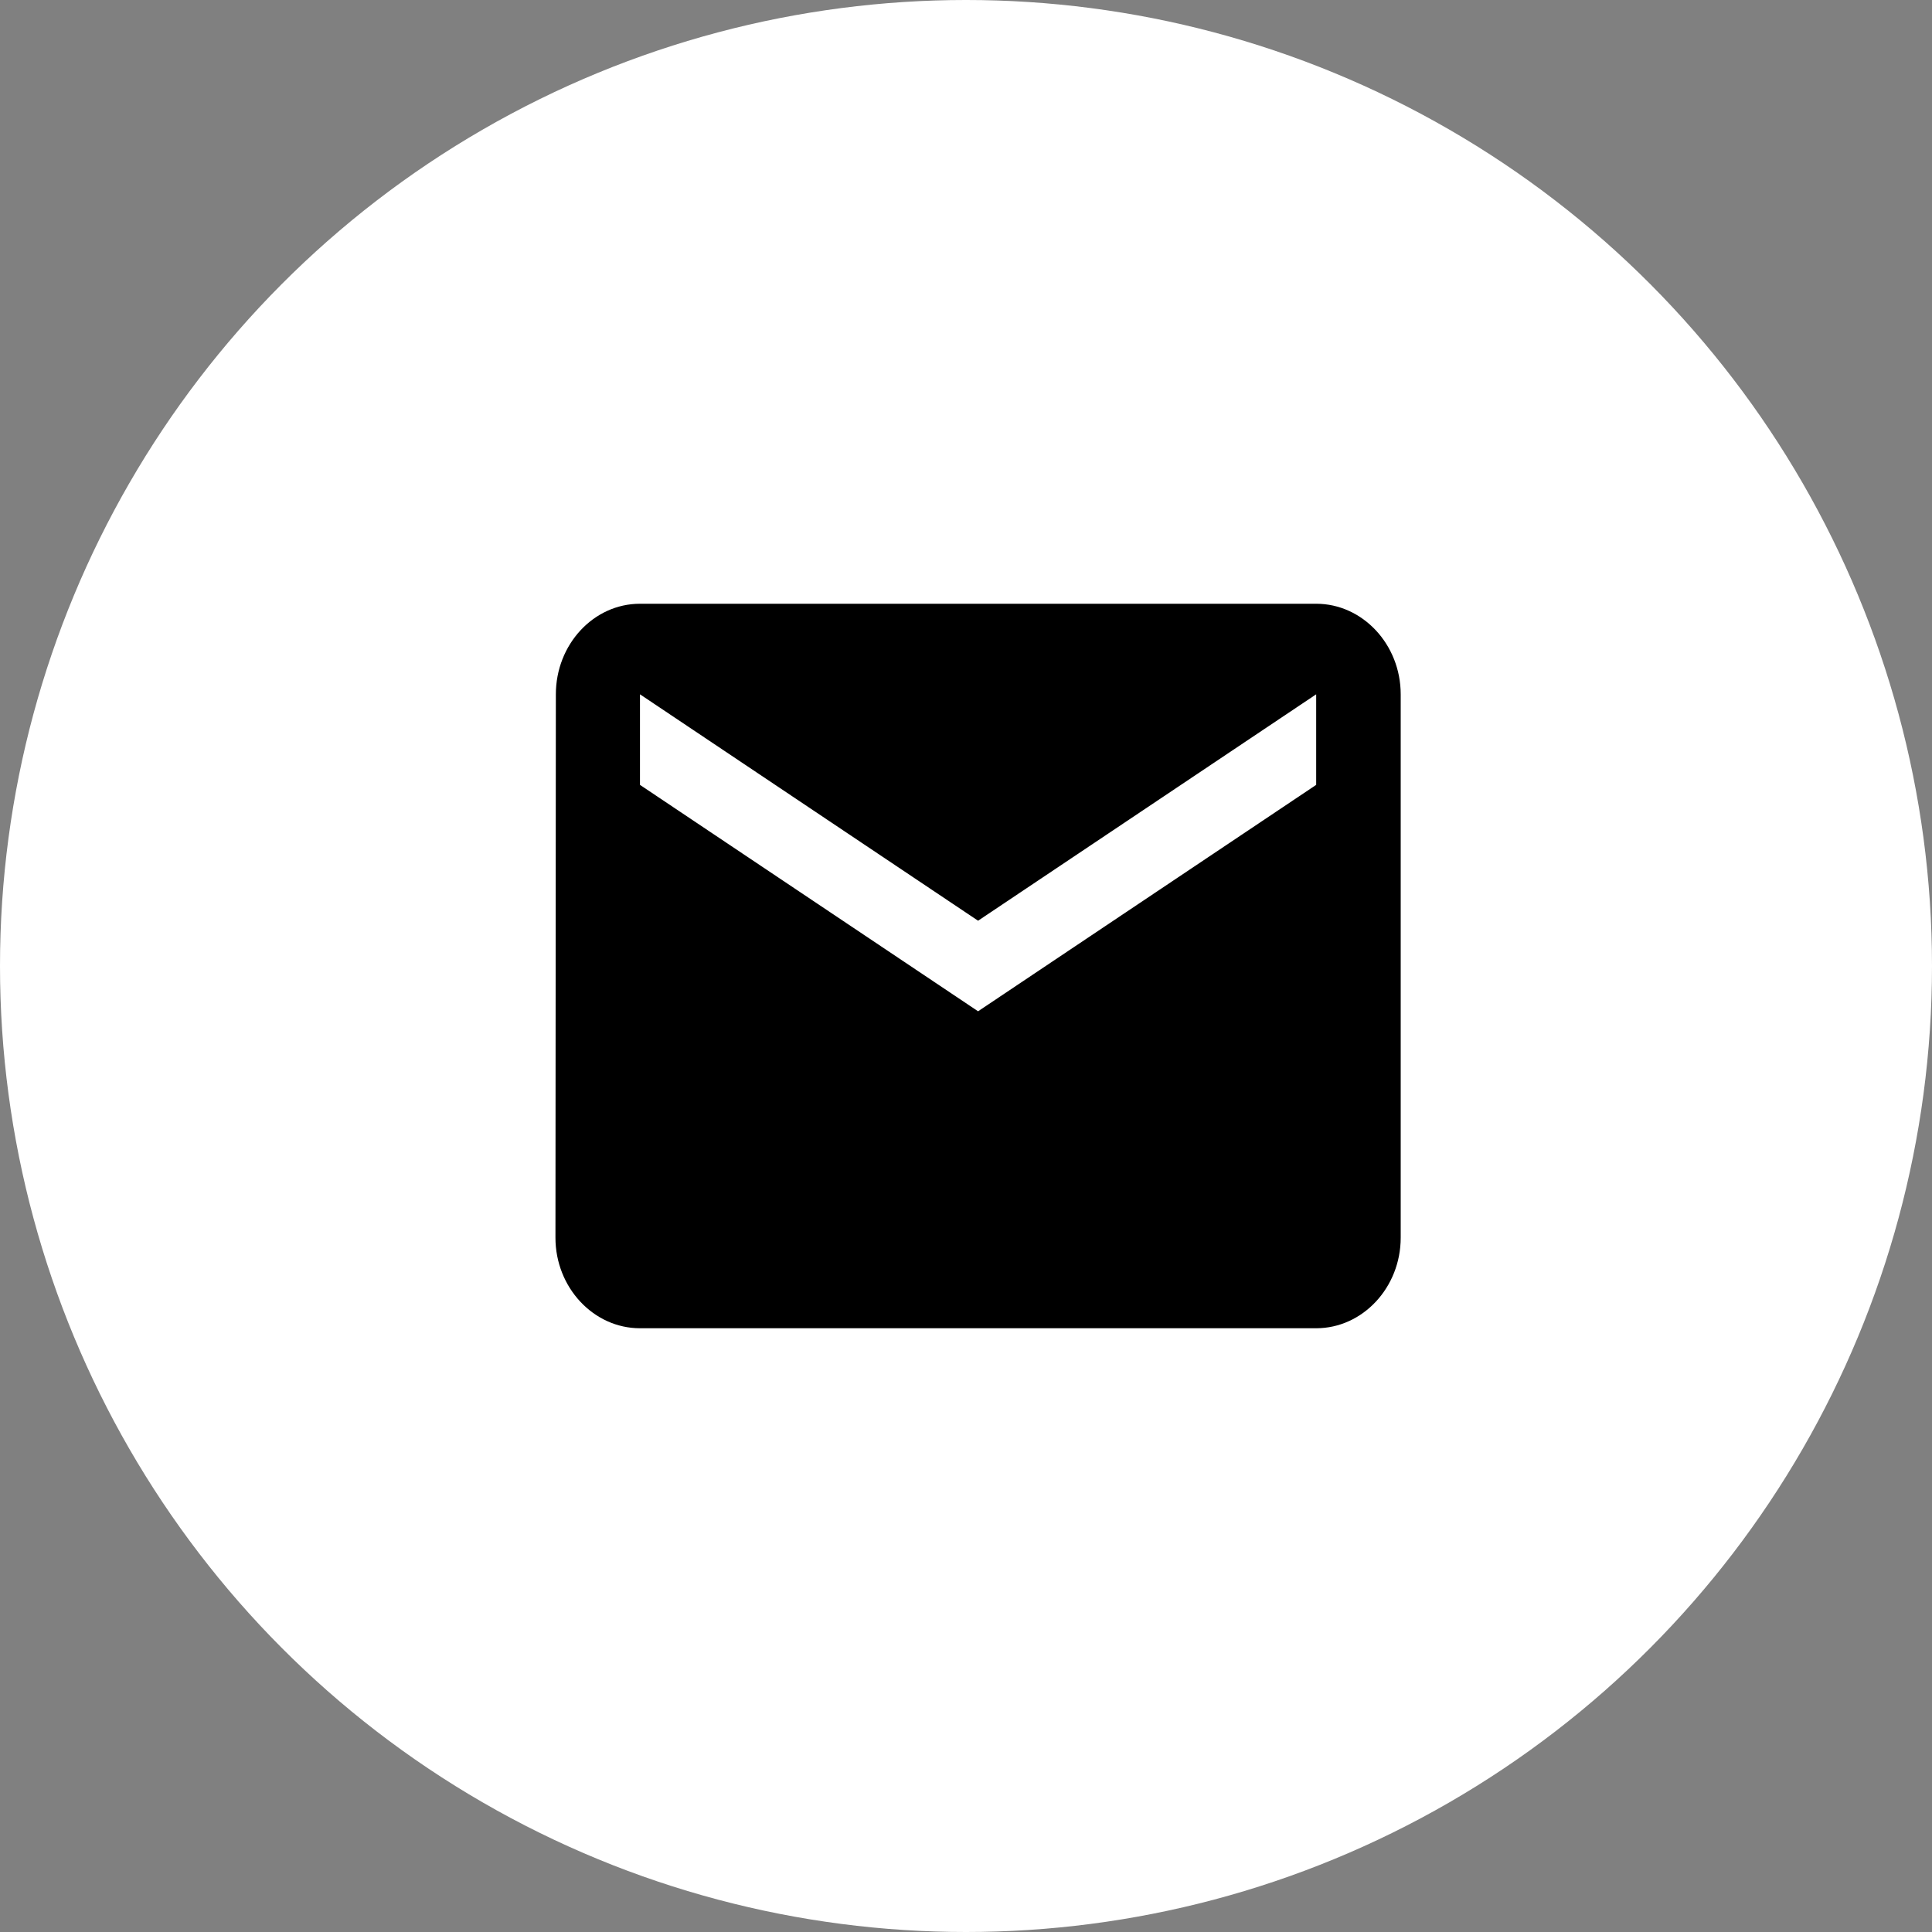 <?xml version="1.0" encoding="UTF-8"?> <svg xmlns="http://www.w3.org/2000/svg" width="80" height="80" viewBox="0 0 80 80" fill="none"><rect x="0" y="0" width="80" height="80" fill="#808080" stroke="none"/><circle cx="40" cy="40" r="40" fill="white"></circle><path d="M54.5 25H26.5C24.575 25 23.017 26.688 23.017 28.75L23 51.25C23 53.312 24.575 55 26.5 55H54.5C56.425 55 58 53.312 58 51.25V28.75C58 26.688 56.425 25 54.5 25ZM54.5 32.5L40.5 41.875L26.5 32.5V28.75L40.5 38.125L54.5 28.75V32.5Z" fill="black"></path></svg> 